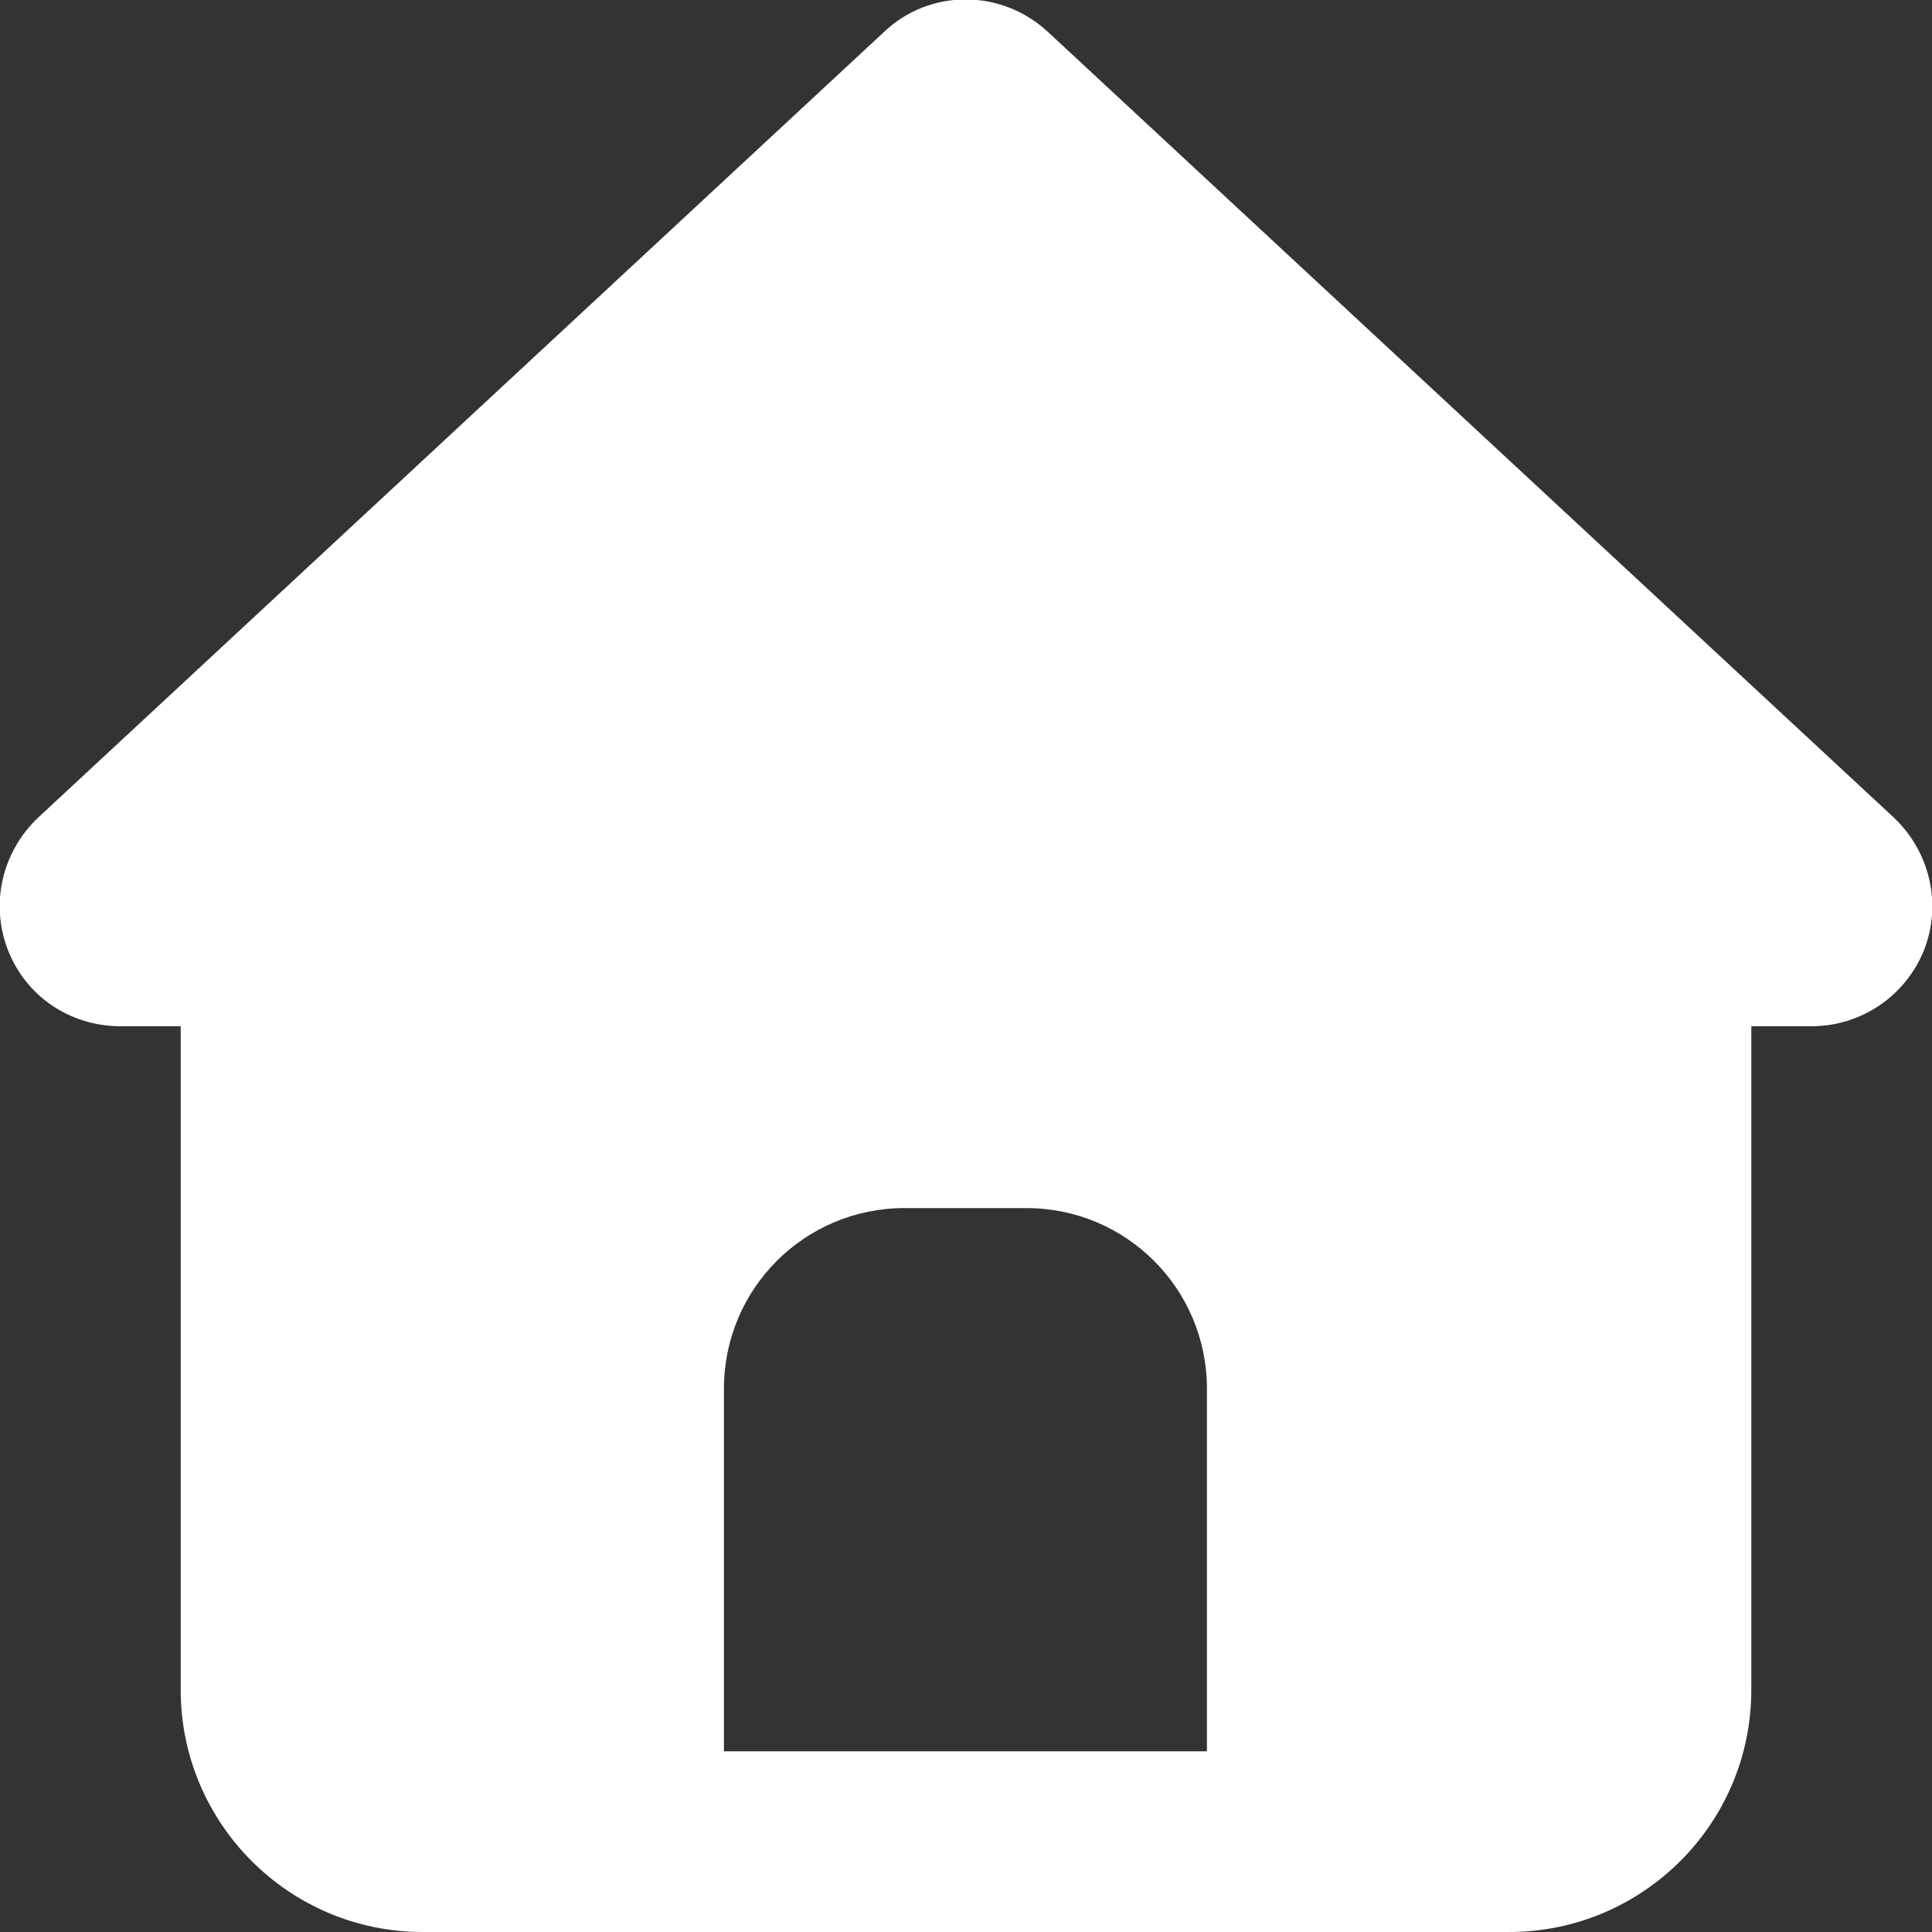 <?xml version="1.0" encoding="UTF-8"?>
<svg id="Layer_2" data-name="Layer 2" xmlns="http://www.w3.org/2000/svg" viewBox="0 0 17 17">
  <rect x="0" y="0" width="17" height="17" fill="#333333" stroke="none"/>
  <defs>
    <style>
      .cls-1 {
        fill: #fff;
      }
    </style>
  </defs>
  <g id="menu">
    <path class="cls-1" d="M9.22.28c-.41-.38-1.04-.38-1.44,0L.34,7.19c-.32.3-.43.76-.27,1.17.16.41.55.67.99.67h.53v5.84c0,1.17.95,2.13,2.13,2.13h9.56c1.17,0,2.13-.95,2.13-2.13v-5.84h.53c.44,0,.83-.27.99-.67.16-.41.05-.87-.27-1.17L9.22.28ZM7.97,10.63h1.06c.88,0,1.59.71,1.59,1.59v3.19h-4.25v-3.19c0-.88.71-1.59,1.59-1.59Z"/>
  </g>
</svg>